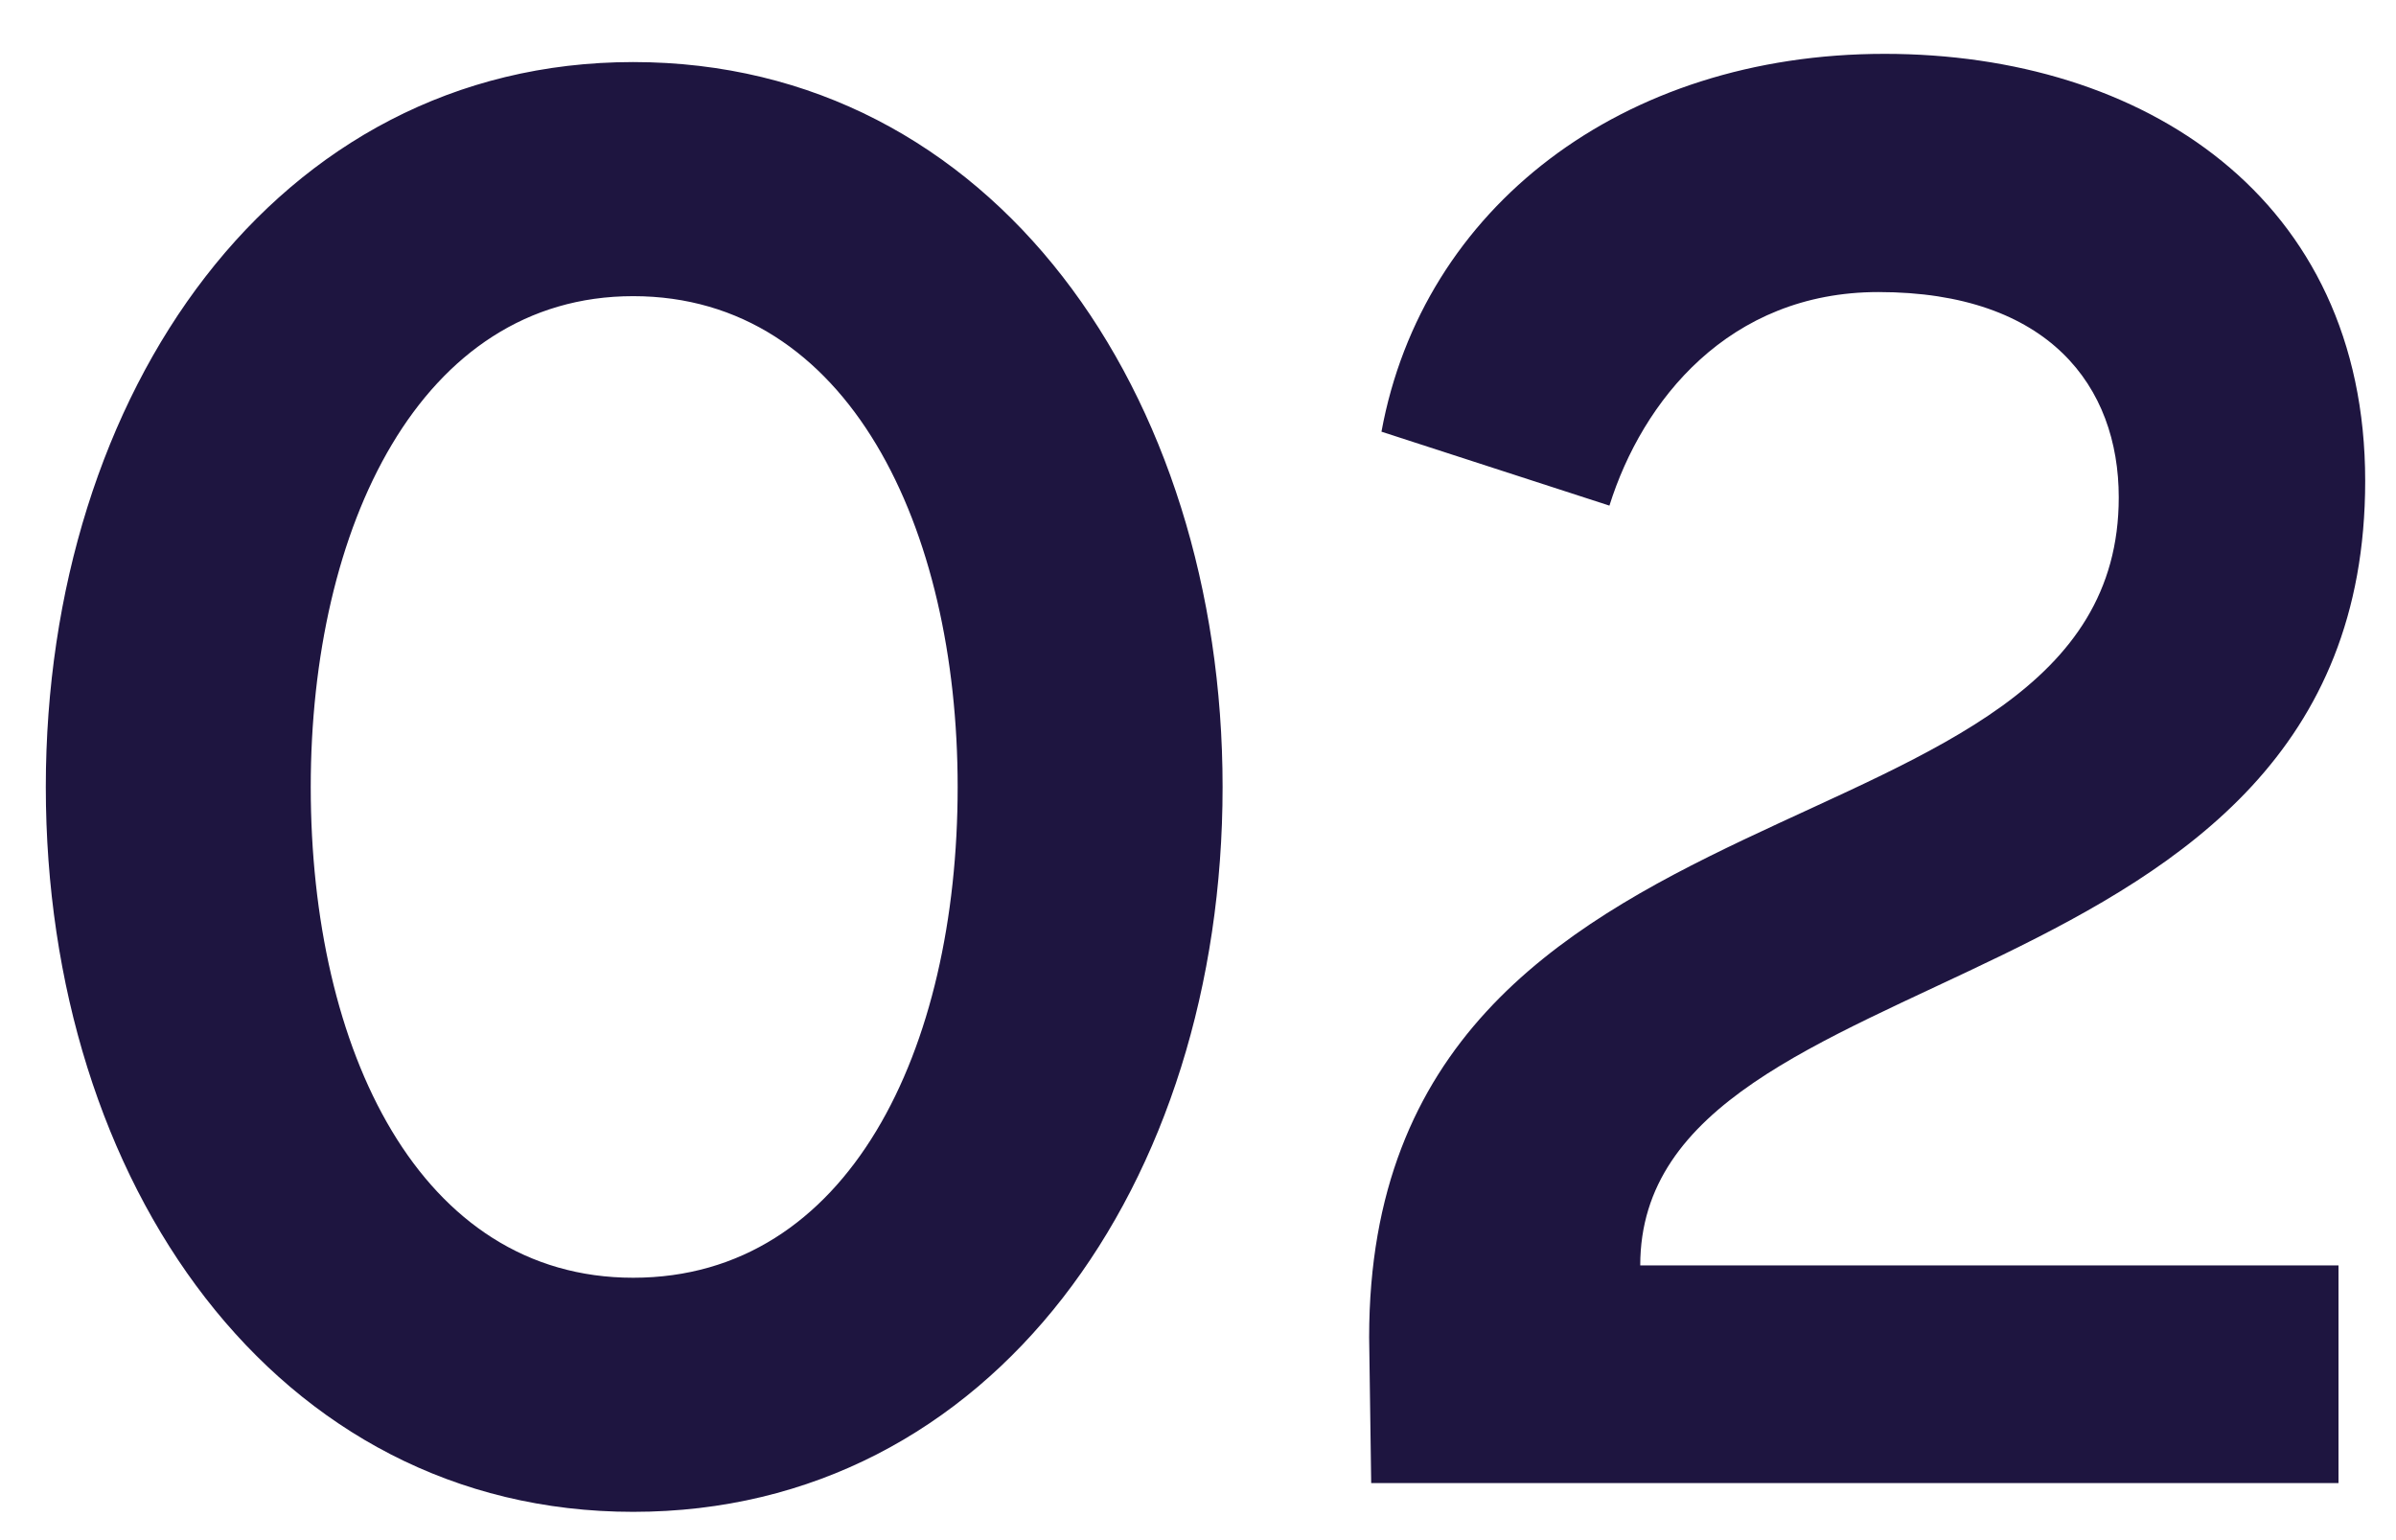 <?xml version="1.0" encoding="UTF-8"?> <svg xmlns="http://www.w3.org/2000/svg" width="42" height="27" viewBox="0 0 42 27" fill="none"> <path d="M11.099 26.504C4.835 26.504 0.803 20.744 0.803 13.796C0.803 6.884 4.835 1.088 11.099 1.088C17.399 1.088 21.431 6.884 21.431 13.796C21.431 20.744 17.399 26.504 11.099 26.504ZM11.099 22.4C14.879 22.4 16.787 18.404 16.787 13.796C16.787 9.26 14.879 5.192 11.099 5.192C7.355 5.192 5.447 9.26 5.447 13.796C5.447 18.404 7.355 22.4 11.099 22.4ZM24.036 26L24 23.444C24 13.148 37.14 15.38 37.14 8.72C37.14 6.776 35.916 5.12 32.928 5.12C30.3 5.12 28.788 7.028 28.212 8.864L24.216 7.568C24.936 3.644 28.428 0.944 33.036 0.944C37.572 0.944 41.46 3.464 41.46 8.432C41.46 17.9 28.752 16.532 28.752 22.184H40.992V26H24.036Z" fill="#1E1540"></path> </svg> 